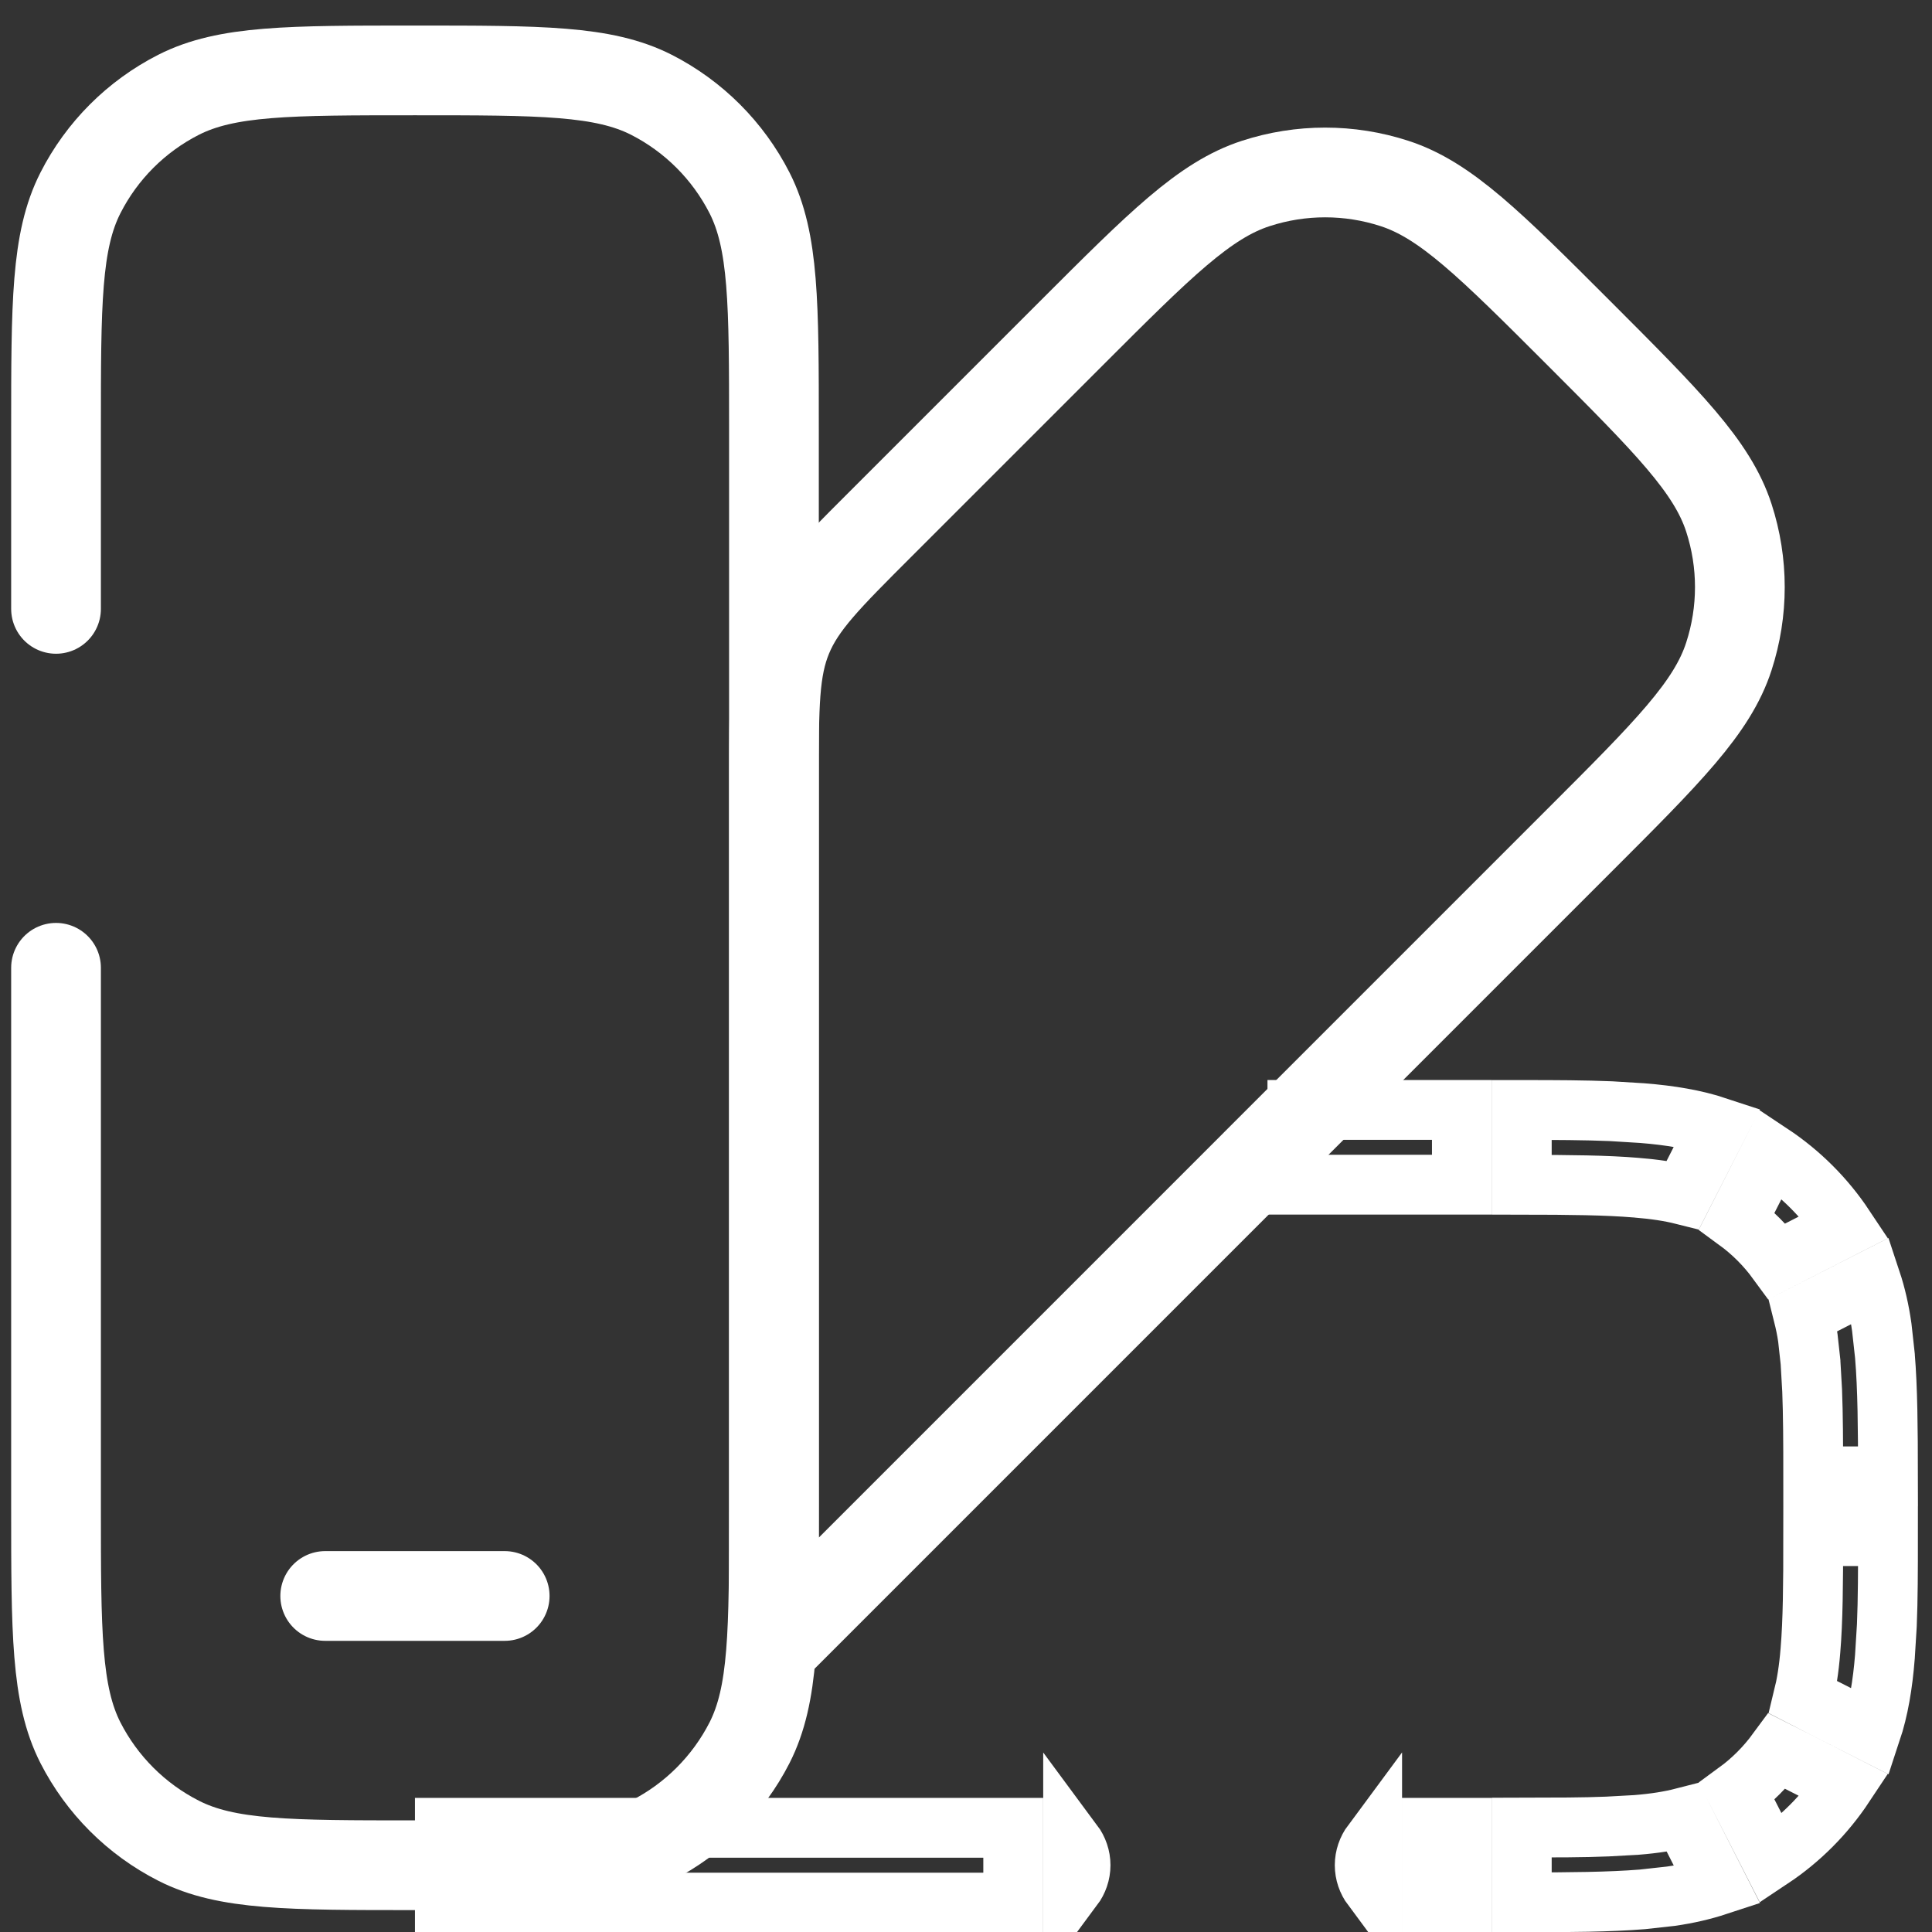 <svg width="27" height="27" viewBox="0 0 27 27" fill="none" xmlns="http://www.w3.org/2000/svg">
<rect x="0" y="0" width="27" height="27" fill="#333333" stroke="none"/>
<path d="M0.783 8.509V6.001C0.783 4.245 0.783 3.367 1.124 2.696C1.424 2.106 1.904 1.626 2.495 1.325C3.166 0.984 4.043 0.984 5.799 0.984C7.555 0.984 8.433 0.984 9.104 1.325C9.694 1.626 10.174 2.106 10.475 2.696C10.816 3.367 10.816 4.245 10.816 6.001V21.05C10.816 22.806 10.816 23.684 10.475 24.355C10.174 24.944 9.694 25.424 9.104 25.724C8.433 26.067 7.555 26.067 5.799 26.067C4.043 26.067 3.166 26.067 2.495 25.724C1.905 25.424 1.425 24.944 1.124 24.355C0.783 23.684 0.783 22.806 0.783 21.05V13.525M7.053 22.304H4.545" stroke="white" stroke-width="1.254" stroke-linecap="round"/>
<path d="M14.972 4.658L12.286 7.344C11.561 8.069 11.198 8.432 11.007 8.893C10.816 9.353 10.816 9.866 10.816 10.892V23.002L22.065 11.752C23.307 10.511 23.929 9.89 24.161 9.174C24.366 8.544 24.366 7.866 24.161 7.236C23.929 6.522 23.308 5.9 22.067 4.658C20.825 3.416 20.203 2.796 19.488 2.564C18.858 2.359 18.18 2.359 17.55 2.564C16.834 2.796 16.214 3.416 14.972 4.658Z" stroke="white" stroke-width="1.254"/>
<path d="M20.43 25.544V26.589H20.012V25.544H20.43ZM14.16 25.544V26.589H6.217V25.544H14.16ZM24.002 26.35C23.798 26.417 23.582 26.467 23.35 26.5L22.951 26.544C22.493 26.581 21.942 26.585 21.267 26.586V25.541C21.738 25.54 22.13 25.54 22.464 25.526L22.864 25.504H22.865C23.129 25.483 23.341 25.448 23.52 25.402L24.002 26.35ZM14.997 25.756C15.063 25.845 15.101 25.954 15.101 26.066C15.101 26.179 15.063 26.287 14.997 26.376V25.756ZM19.176 26.376C19.11 26.287 19.072 26.179 19.072 26.066C19.072 25.954 19.11 25.845 19.176 25.756V26.376ZM25.291 24.705L25.774 24.951C25.504 25.358 25.158 25.706 24.752 25.976L24.273 25.038C24.489 24.88 24.678 24.689 24.836 24.474L25.291 24.705ZM26.385 21.468C26.385 21.941 26.384 22.352 26.369 22.714L26.342 23.15V23.152C26.311 23.542 26.254 23.887 26.149 24.203L25.472 23.859L25.201 23.72C25.245 23.541 25.28 23.33 25.301 23.066C25.336 22.652 25.34 22.141 25.34 21.468H26.385ZM26.148 17.895C26.216 18.1 26.265 18.316 26.298 18.548L26.342 18.947V18.948C26.38 19.406 26.384 19.957 26.385 20.632H25.34C25.34 20.16 25.338 19.768 25.325 19.434L25.302 19.034V19.033L25.265 18.697C25.248 18.579 25.225 18.474 25.201 18.378L26.148 17.895ZM24.75 16.123C25.157 16.393 25.505 16.74 25.775 17.146L24.837 17.625C24.679 17.409 24.489 17.219 24.273 17.061L24.75 16.123ZM21.267 15.512C21.739 15.512 22.151 15.514 22.512 15.529L22.95 15.556H22.951C23.34 15.587 23.685 15.644 24.002 15.749L23.519 16.697C23.34 16.652 23.129 16.619 22.865 16.598H22.866C22.452 16.563 21.94 16.558 21.267 16.557V15.512ZM20.43 15.511V16.556H18.131V15.511H20.43Z" stroke="white" stroke-width="0.836"/>
</svg>
